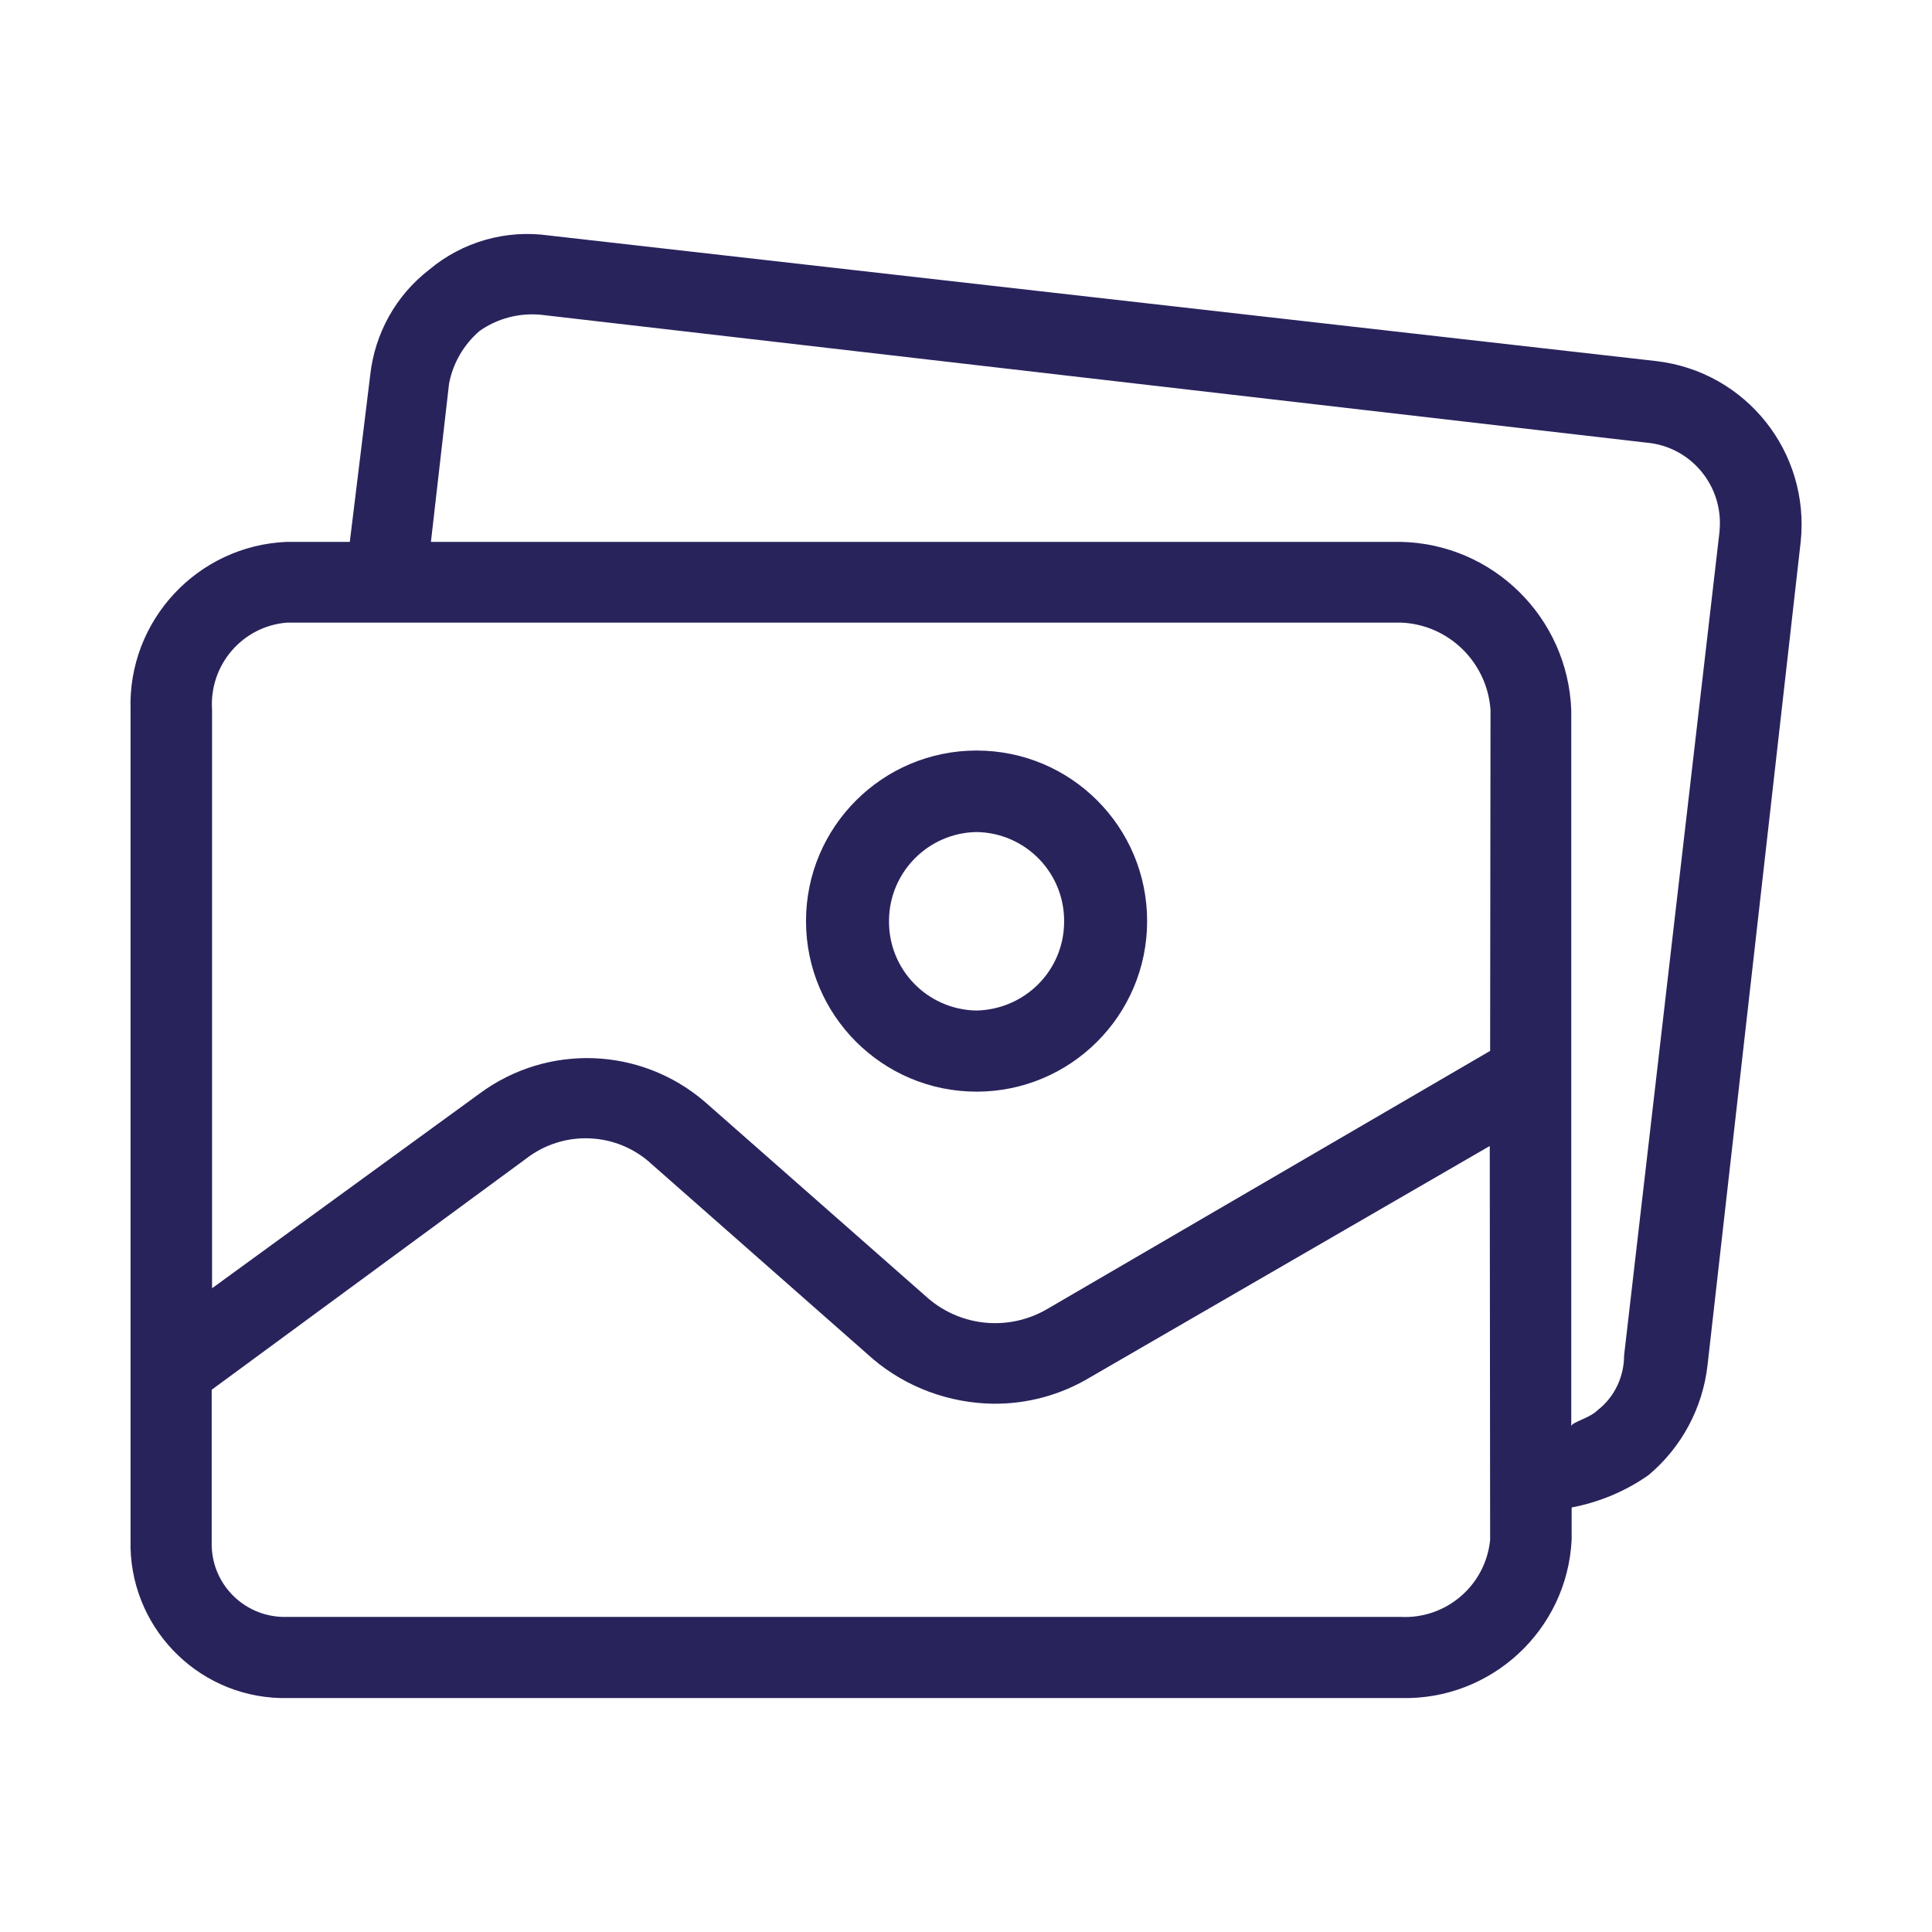 <?xml version="1.0" encoding="utf-8"?>
<!-- Generator: Adobe Illustrator 26.3.1, SVG Export Plug-In . SVG Version: 6.00 Build 0)  -->
<svg version="1.1"  xmlns="http://www.w3.org/2000/svg" xmlns:xlink="http://www.w3.org/1999/xlink" x="0px" y="0px"
	 viewBox="0 0 512 512" style="enable-background:new 0 0 512 512;" xml:space="preserve">
<style type="text/css">
	.st0{fill:#29235C;}
</style>
<g id="Groupe_888_00000129163573985396906630000001170067695024903076_" transform="translate(0 0)">
	<g id="Groupe_887_00000083085838011075266300000009538761846622288789_" transform="translate(0 0)">
		<path id="Tracé_329_00000167354805810307766820000006355809448777673121_" class="st0" d="M258.8,198.9
			c-24.9,0-45.2,20.2-45.2,45.2c0,24.9,20.2,45.2,45.2,45.2c24.9,0,45.2-20.2,45.2-45.2C304,219.1,283.8,198.9,258.8,198.9
			L258.8,198.9z M258.8,267.8c-13.1-0.2-23.5-11-23.2-24.1c0.2-12.7,10.5-23,23.2-23.2l0,0c13.1,0.2,23.5,11,23.2,24.1
			C281.8,257.3,271.6,267.5,258.8,267.8z"/>
		<path id="Tracé_330_00000137112870343049508930000011726759590382934669_" class="st0" d="M439,95.7L145.4,62.4
			c-11.4-1.6-22.9,1.7-31.7,9.1c-8.8,6.8-14.4,16.9-15.6,28l-5.4,44.1H76c-23.7,1-42.2,20.9-41.4,44.6v219.9
			C34,430.6,51.8,449.4,74.3,450c0,0,0,0,0.1,0c0.5,0,1.1,0,1.6,0h295.3c23.9,0.6,44-18,45.2-41.9v-8.6c7.3-1.4,14.3-4.3,20.4-8.6
			c8.7-7.3,14.3-17.7,15.6-29l24.7-218.3C479.7,119.8,462.7,98.5,439,95.7z M394.9,408.1c-1.2,12-11.6,21-23.7,20.4H76
			c-10.7,0.3-19.6-8.1-19.9-18.8l0,0c0-0.5,0-1.1,0-1.6v-39.8l83.4-61.3c10-7.7,24.1-7,33.3,1.6l58.6,51.6
			c8.9,7.5,20.1,11.6,31.7,11.8c9.1,0.1,18-2.3,25.8-7l105.9-61.3L394.9,408.1L394.9,408.1z M394.9,278.5l-117.2,68.3
			c-10.1,6-22.8,4.9-31.7-2.7L186.8,292c-17-14.6-41.7-15.5-59.7-2.2l-70.9,51.6V188.1c-0.8-11.9,8.1-22.2,19.9-23.1h295.2
			c12.6,0.5,22.8,10.5,23.7,23.1L394.9,278.5L394.9,278.5z M455.7,140.6c0,0.1,0,0.1,0,0.2l-25.3,218.4c0,5.6-2.5,11-7,14.5
			c-2.2,2.2-7,3.2-7,4.3V188.2c-0.9-24.5-20.7-44.1-45.2-44.6h-257l4.8-41.9c1-5.4,3.9-10.4,8.1-14c4.7-3.3,10.4-4.8,16.1-4.3
			l293.1,33.9C448.1,118.3,456.8,128.8,455.7,140.6z"/>
	</g>
</g>
</svg>
